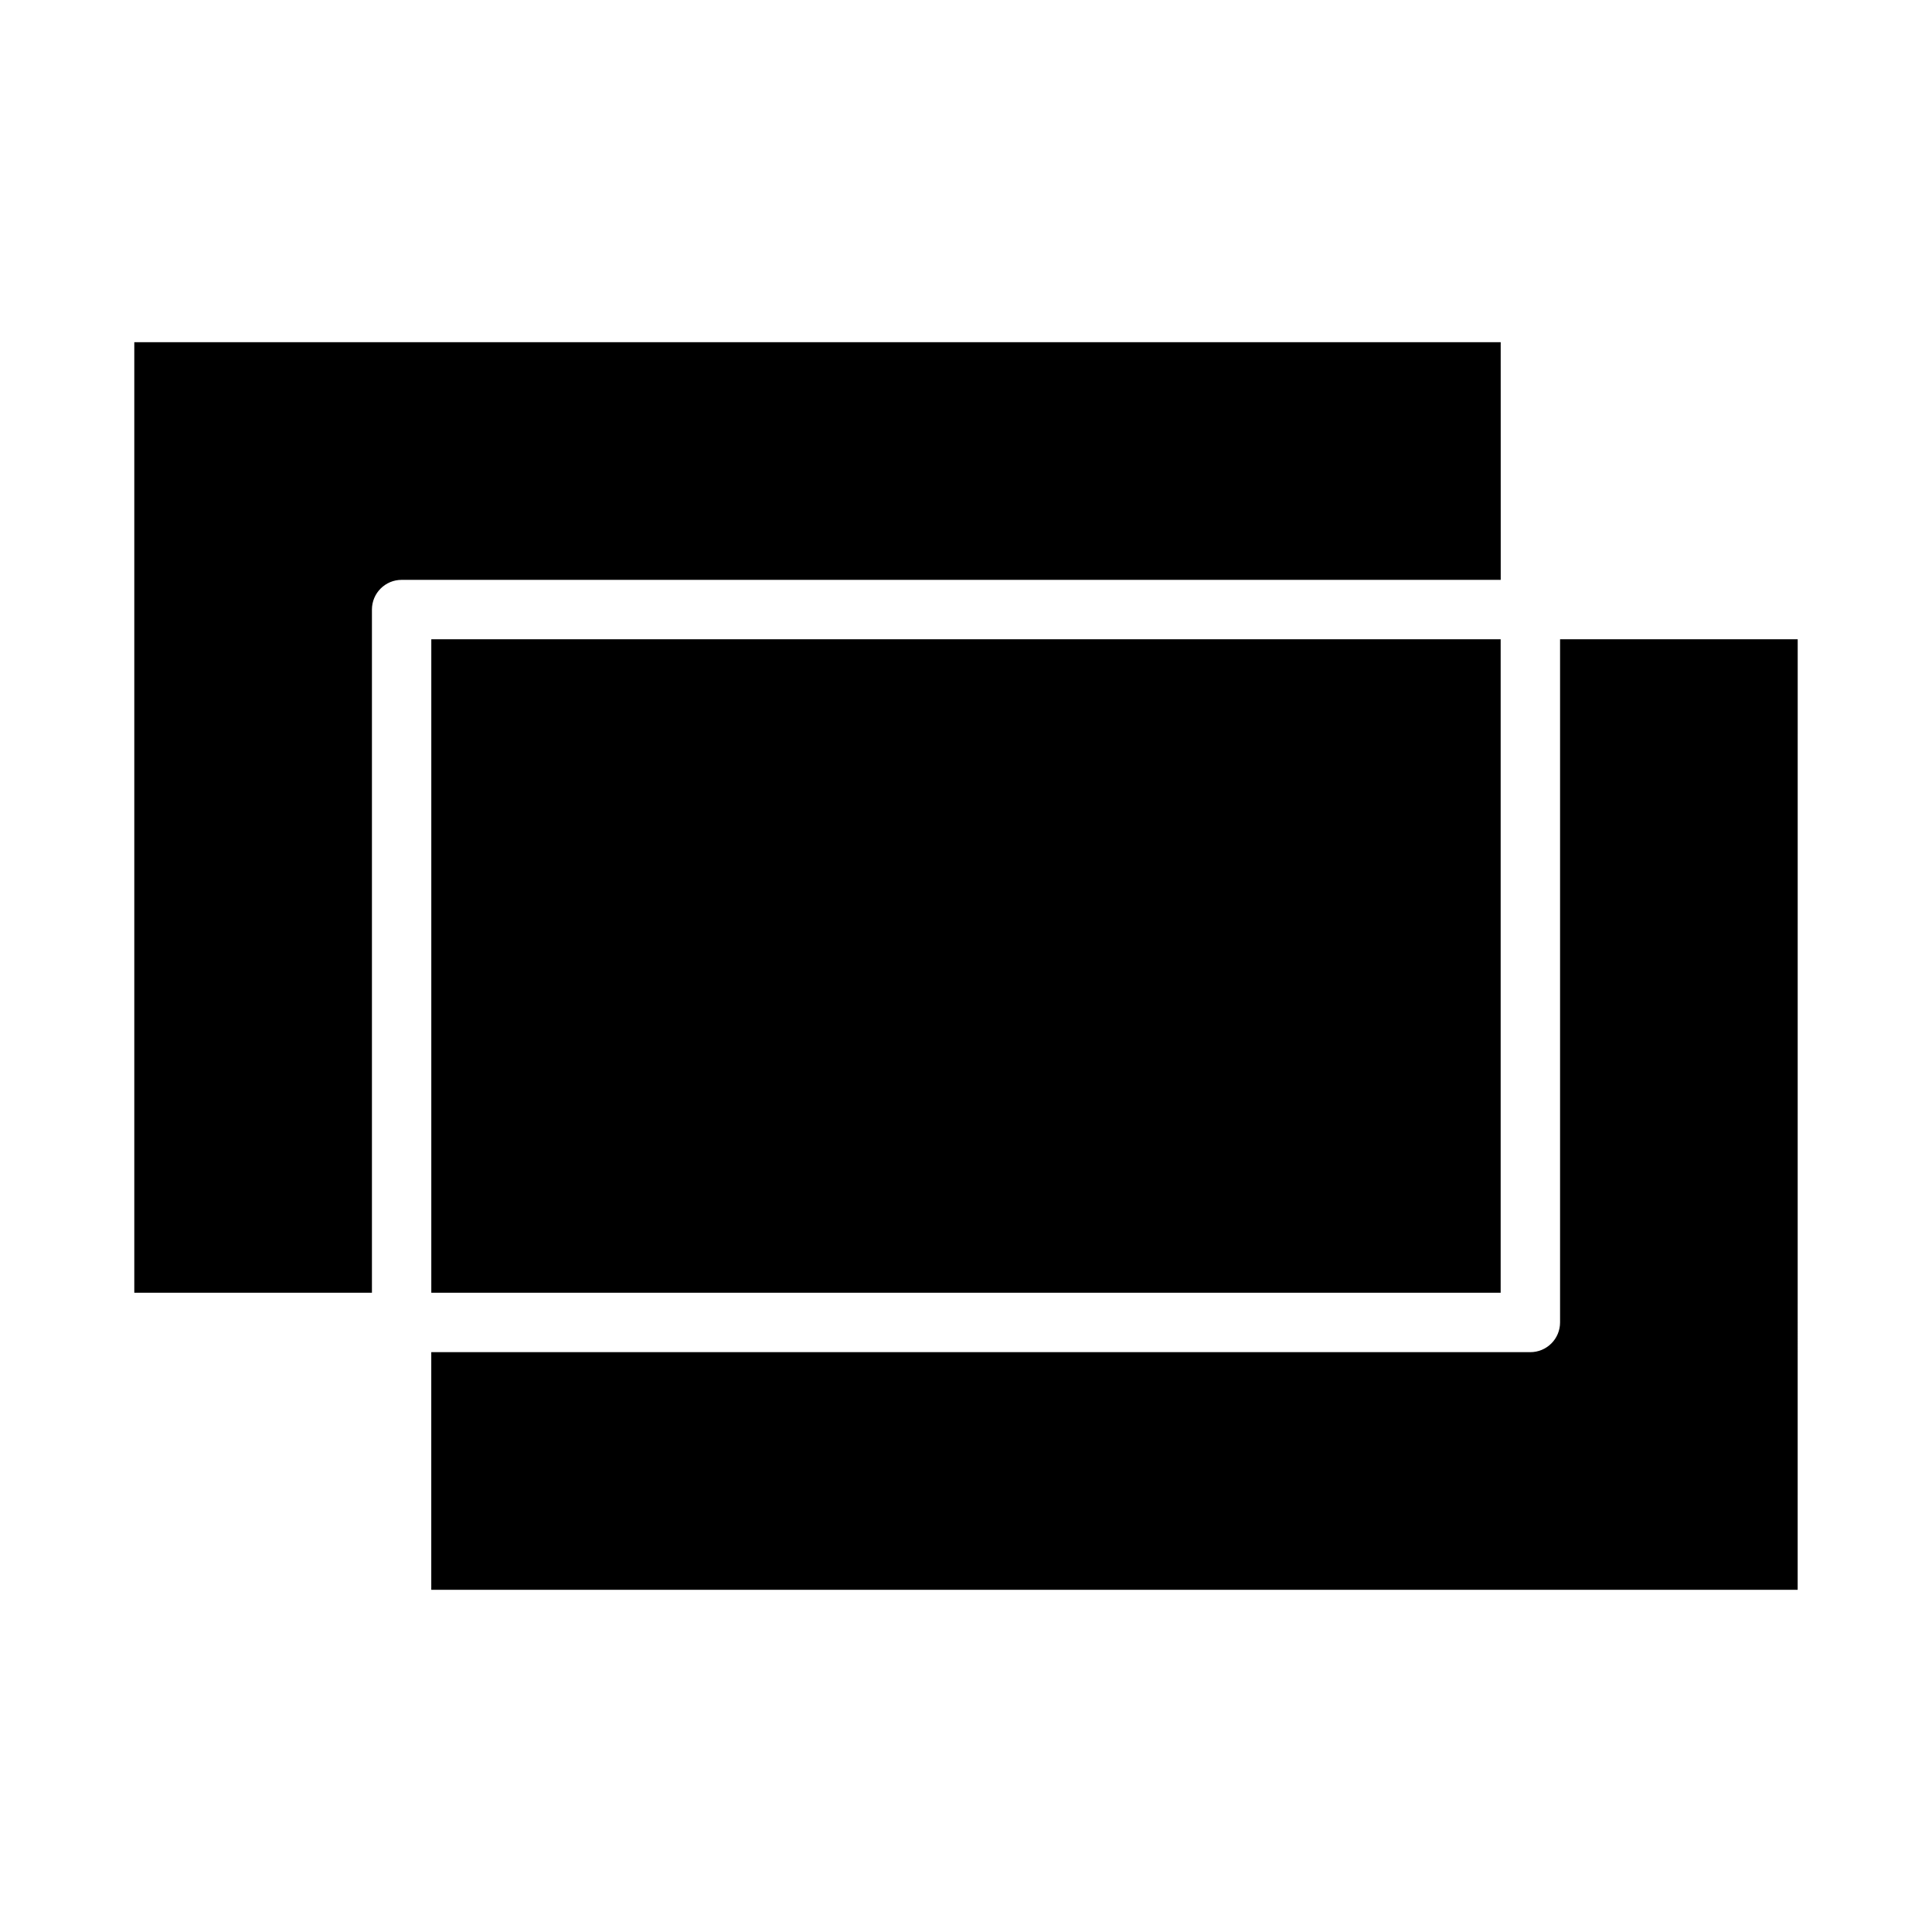 <?xml version="1.0" encoding="UTF-8"?>
<!-- Uploaded to: SVG Repo, www.svgrepo.com, Generator: SVG Repo Mixer Tools -->
<svg fill="#000000" width="800px" height="800px" version="1.1" viewBox="144 144 512 512" xmlns="http://www.w3.org/2000/svg">
 <g>
  <path d="m541.7 234.69h-362.11v251.9h62.977v-181.05c0-4.348 3.523-7.871 7.871-7.871h291.27z"/>
  <path d="m258.3 313.41h283.39v173.18h-283.39z"/>
  <path d="m620.41 313.41h-62.977v181.05c0 2.09-0.828 4.094-2.305 5.566-1.477 1.477-3.477 2.309-5.566 2.309h-291.27v62.977h362.11z"/>
 </g>
</svg>